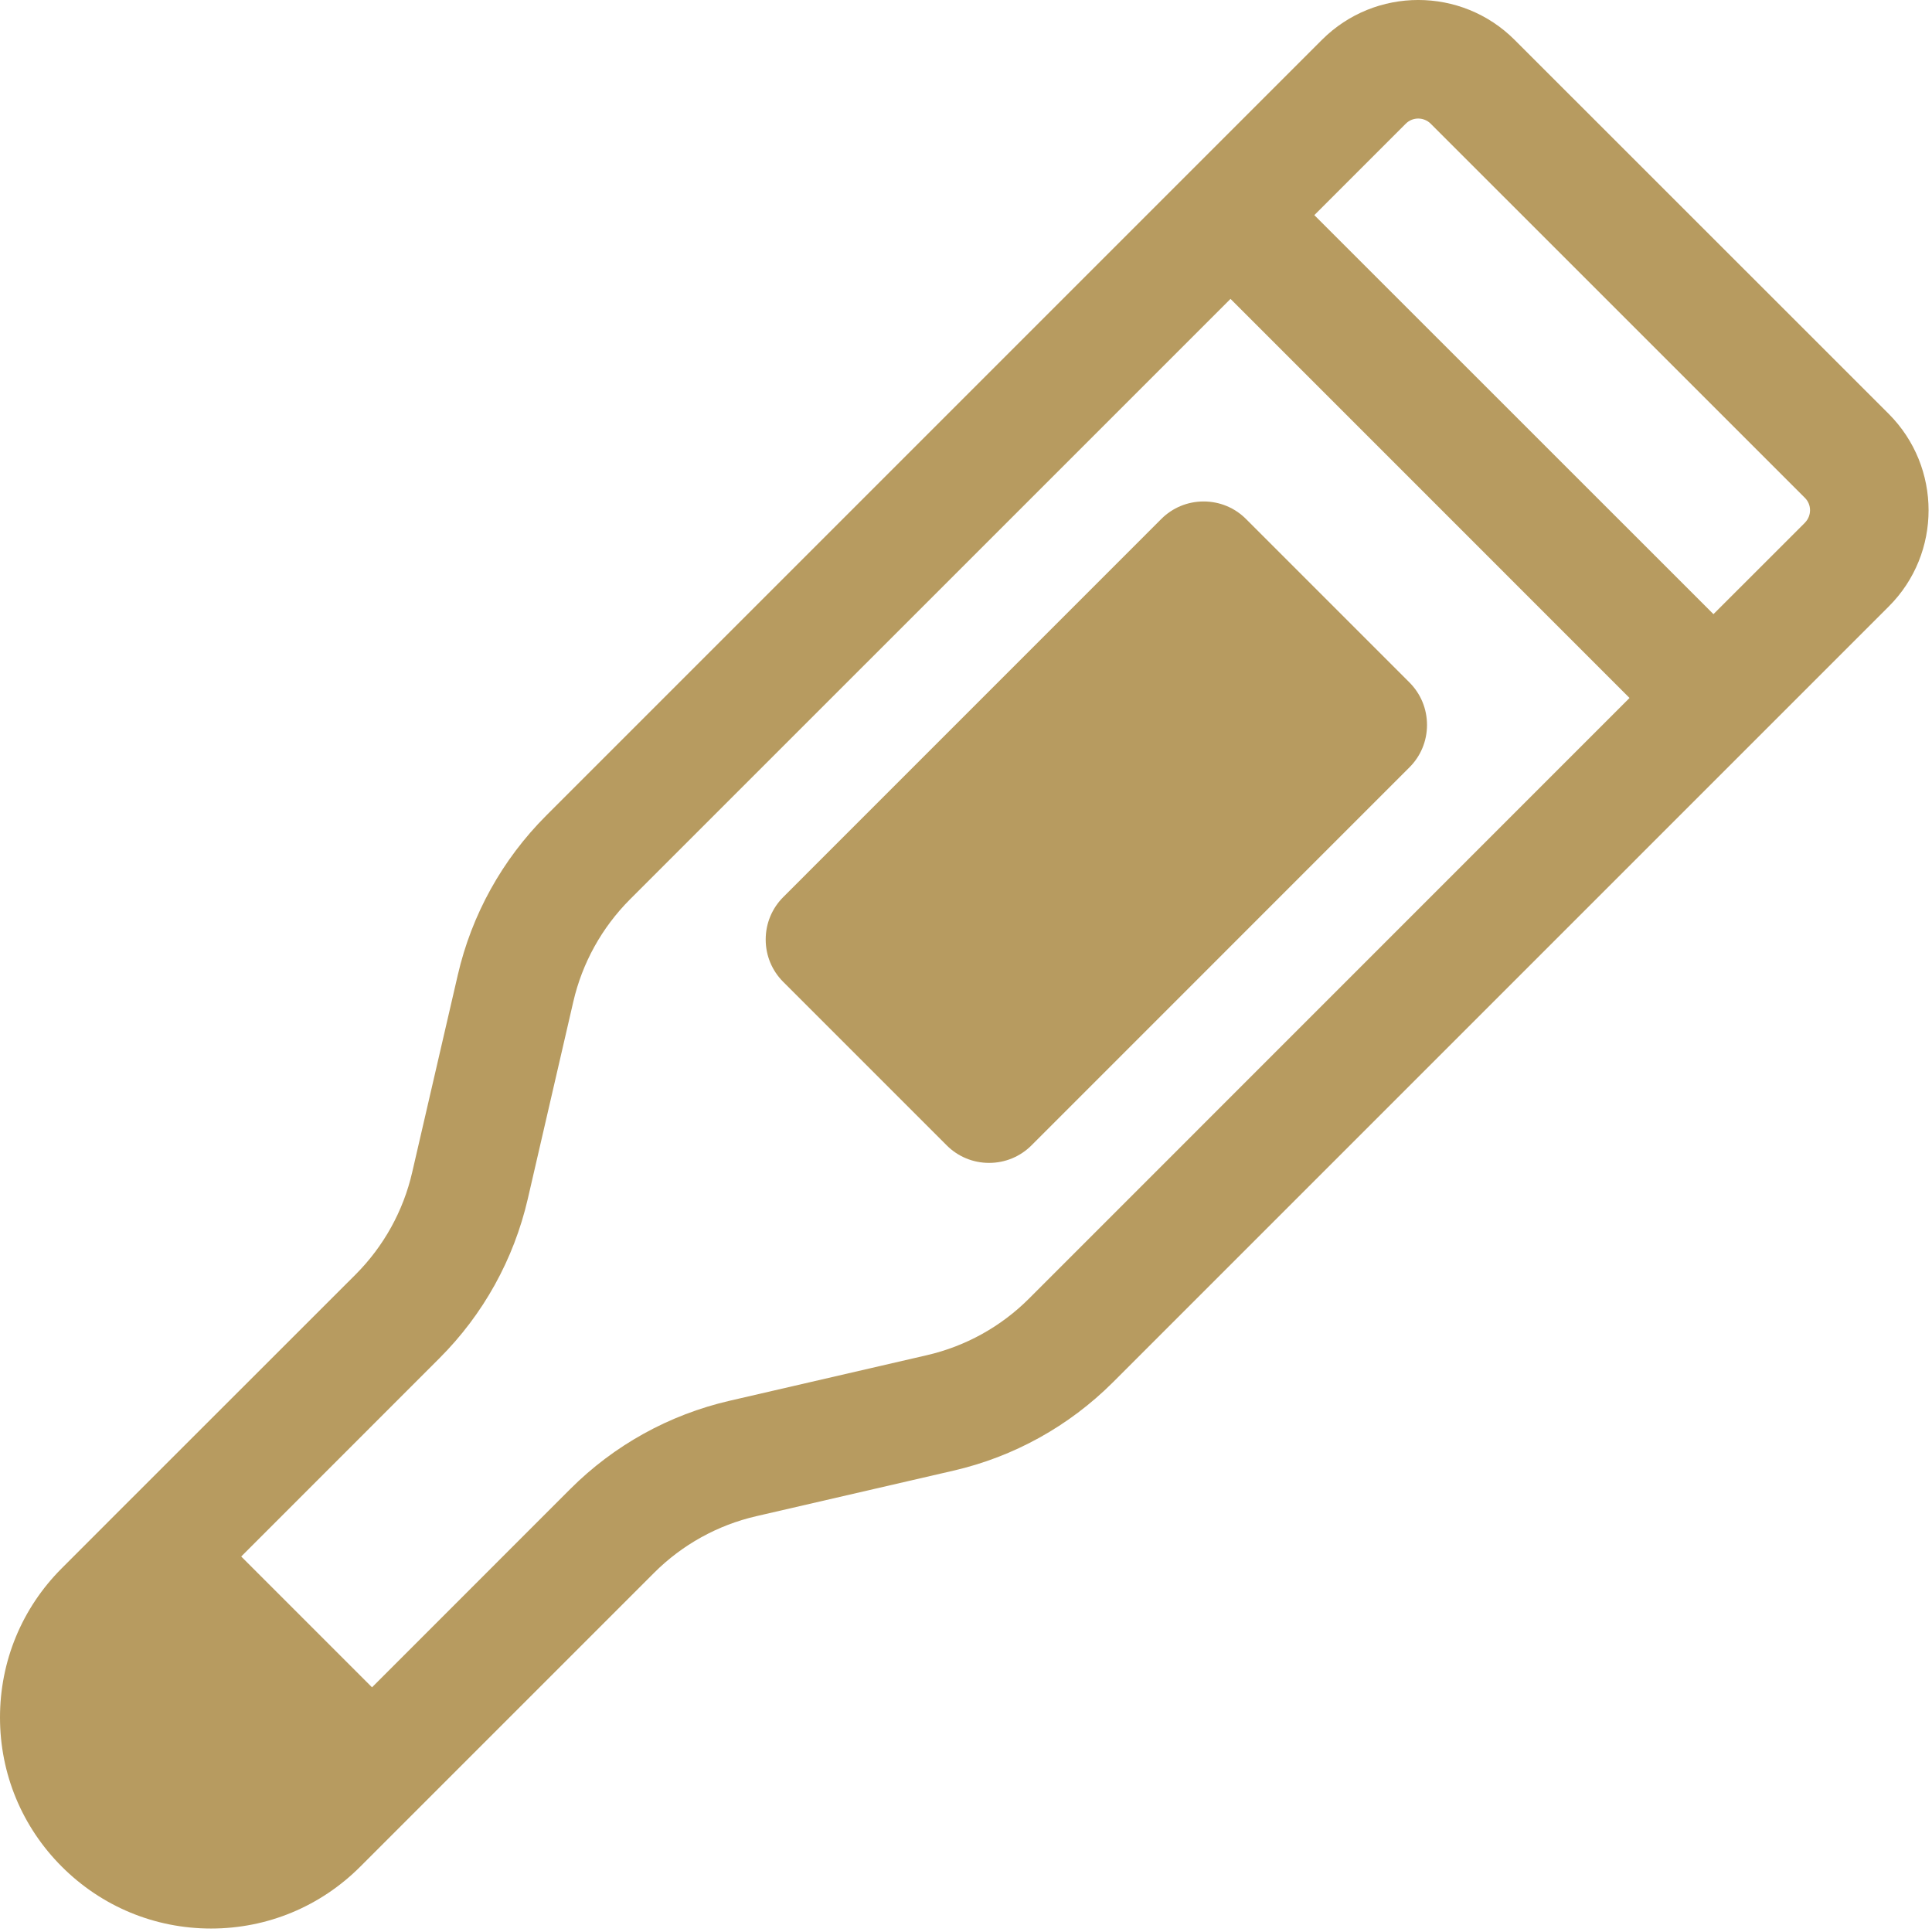 <?xml version="1.0" encoding="UTF-8"?> <svg xmlns="http://www.w3.org/2000/svg" width="34" height="34" viewBox="0 0 34 34" fill="none"><path d="M33.239 7.284L26.654 0.701C25.719 -0.234 24.199 -0.234 23.264 0.701L9.61 14.355C8.839 15.127 8.301 16.096 8.056 17.16L7.254 20.63C7.098 21.311 6.752 21.934 6.258 22.429L2.031 26.654L1.087 27.599C0.386 28.3 0 29.233 0 30.225C0 31.216 0.387 32.149 1.088 32.85C1.789 33.551 2.723 33.939 3.714 33.939C4.706 33.939 5.639 33.551 6.34 32.85L11.511 27.679C12.005 27.185 12.628 26.839 13.311 26.682L16.779 25.881C17.843 25.636 18.812 25.098 19.585 24.327L33.241 10.671C34.174 9.738 34.172 8.219 33.239 7.284ZM18.108 22.854C17.614 23.348 16.991 23.693 16.308 23.85L12.84 24.651C11.775 24.897 10.806 25.434 10.035 26.205L6.547 29.694L4.245 27.392L7.733 23.903C8.505 23.132 9.042 22.162 9.288 21.099L10.089 17.629C10.246 16.948 10.591 16.325 11.085 15.829L21.655 5.26L28.677 12.283L18.108 22.854ZM31.764 9.199L30.154 10.808L23.13 3.786L24.739 2.177C24.86 2.056 25.056 2.056 25.178 2.177L31.762 8.76C31.884 8.88 31.884 9.077 31.763 9.199L31.764 9.199Z" fill="#B79B60"></path><path d="M24.804 12.01L21.928 9.134C21.73 8.935 21.464 8.825 21.182 8.825C20.9 8.825 20.634 8.935 20.436 9.134L13.784 15.787C13.585 15.986 13.475 16.252 13.475 16.534C13.475 16.816 13.585 17.081 13.784 17.28L16.66 20.156C16.859 20.355 17.124 20.465 17.406 20.465C17.689 20.465 17.954 20.355 18.153 20.156L24.804 13.504C25.003 13.306 25.113 13.04 25.113 12.758C25.113 12.474 25.003 12.21 24.804 12.01Z" fill="#B79B60"></path></svg> 